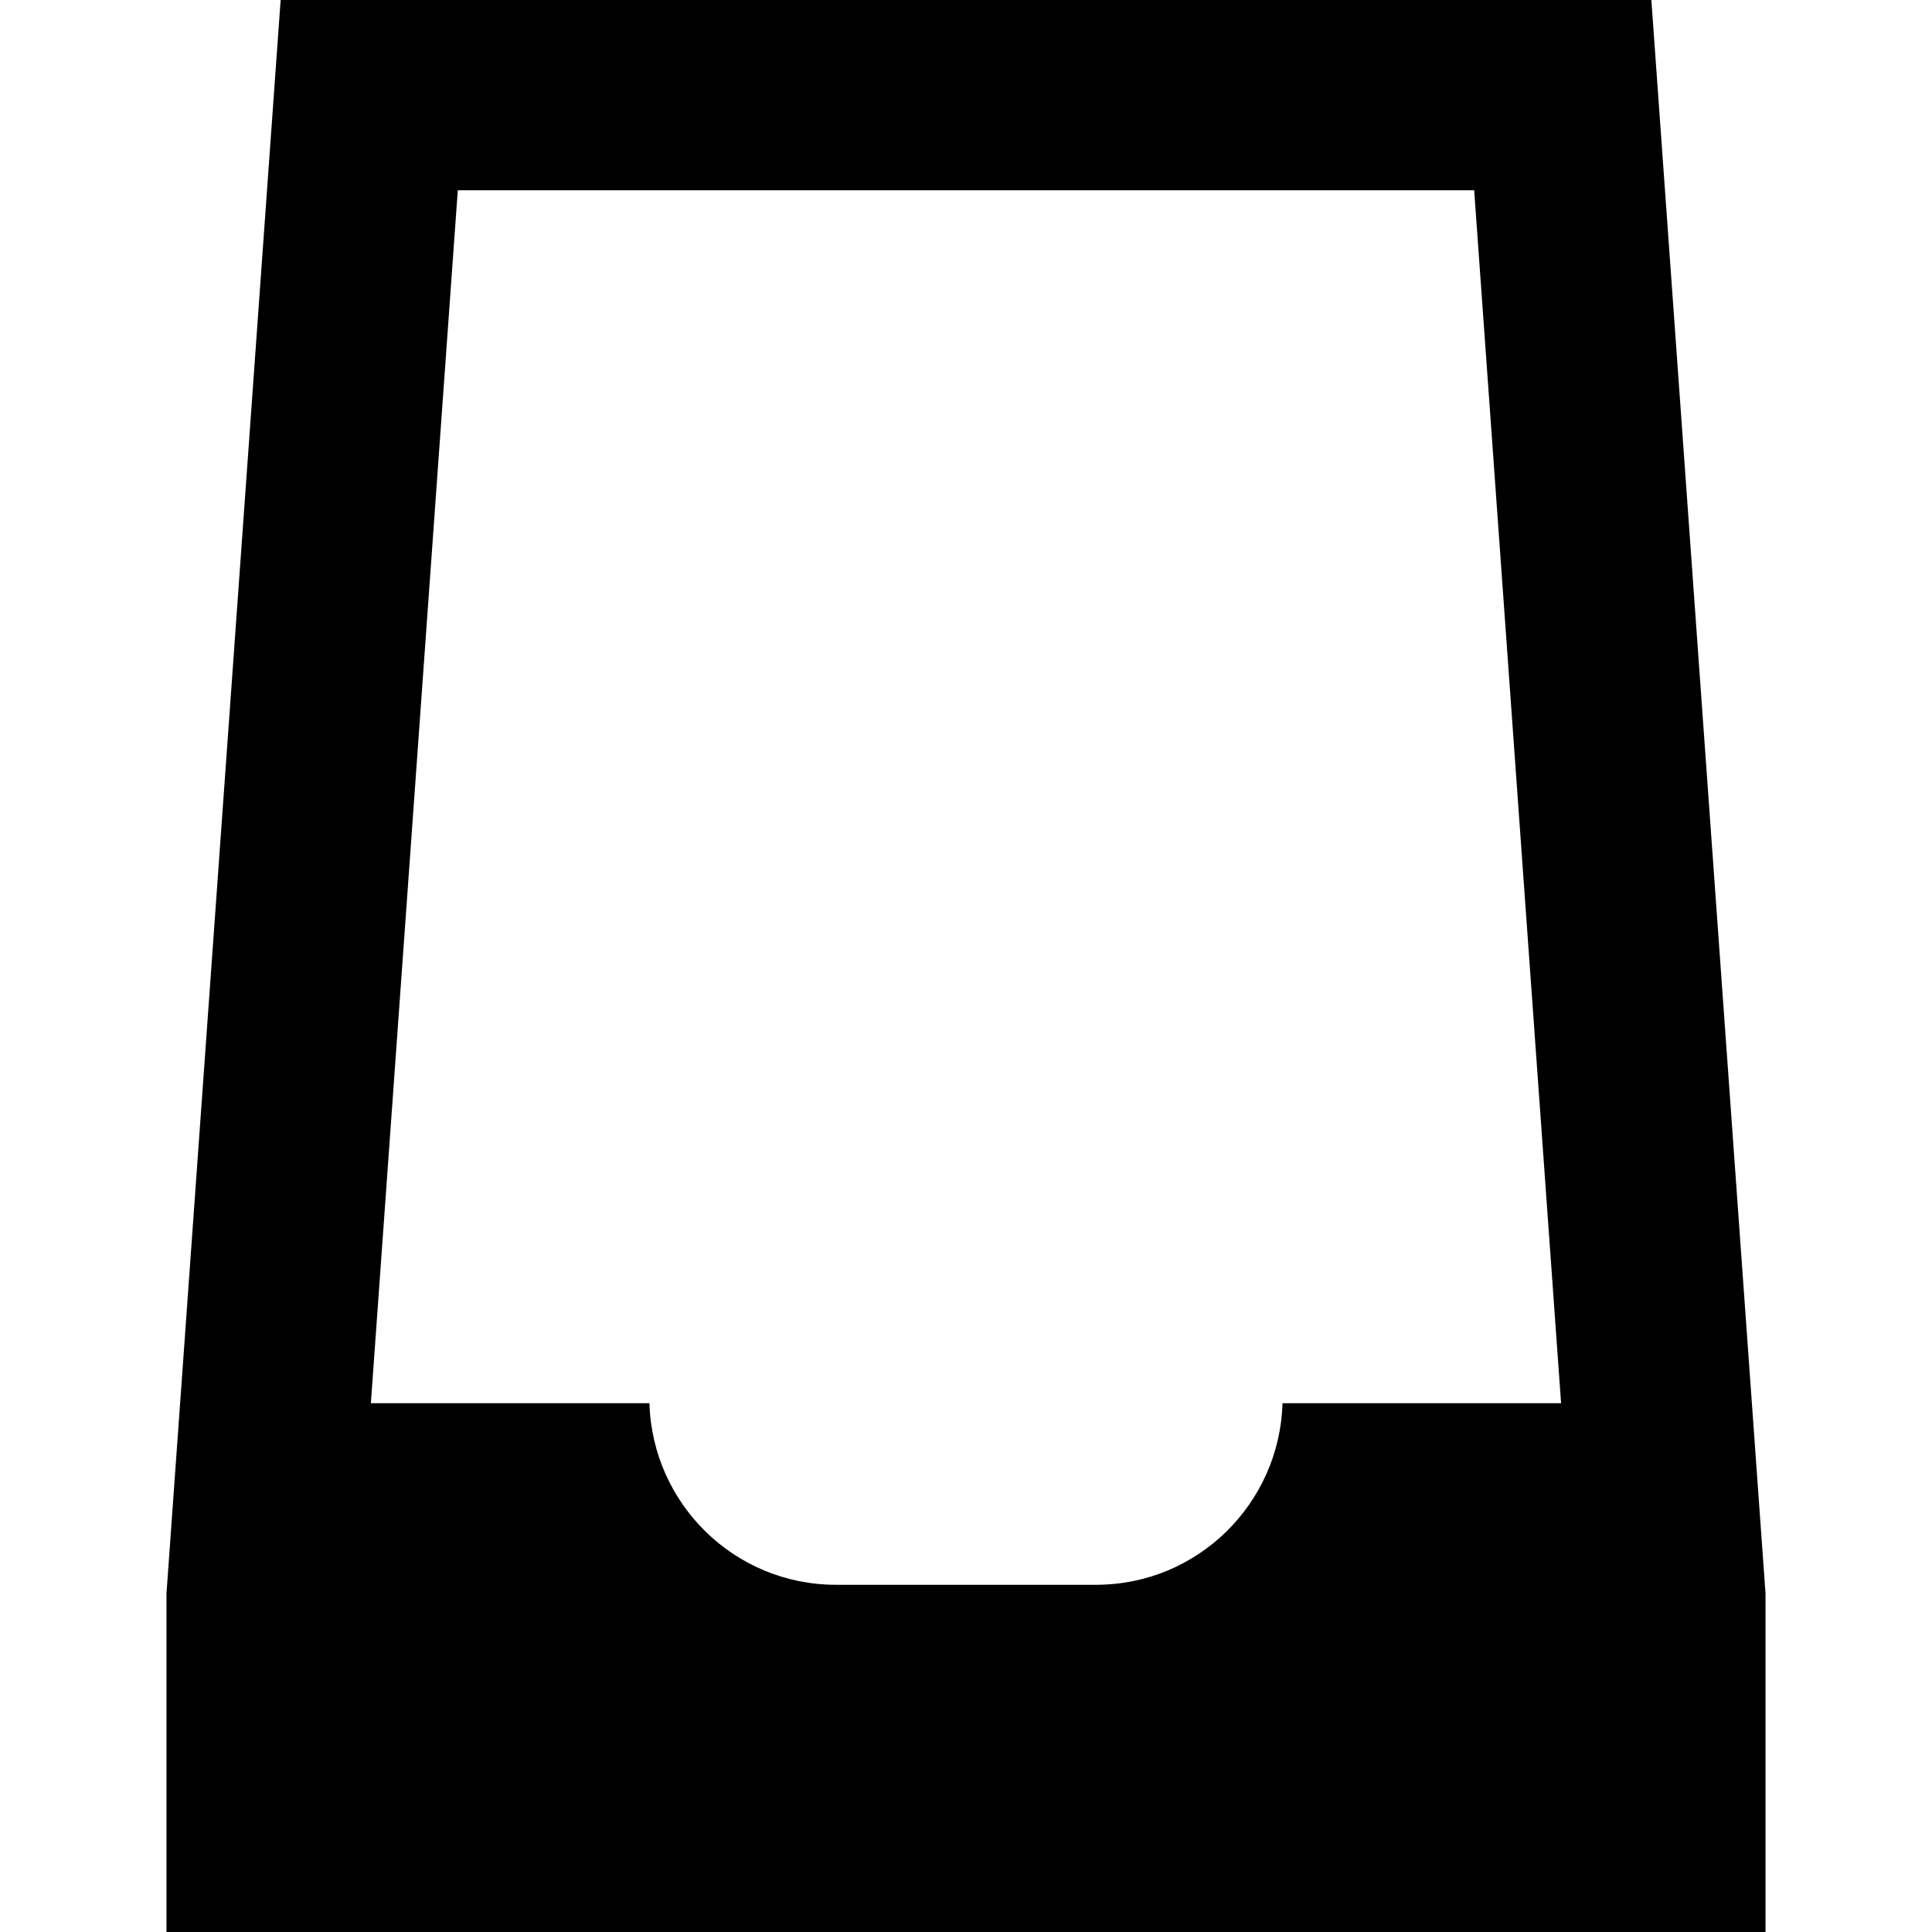 <?xml version="1.0" encoding="iso-8859-1"?>
<!-- Generator: Adobe Illustrator 16.0.0, SVG Export Plug-In . SVG Version: 6.00 Build 0)  -->
<!DOCTYPE svg PUBLIC "-//W3C//DTD SVG 1.1//EN" "http://www.w3.org/Graphics/SVG/1.1/DTD/svg11.dtd">
<svg version="1.1" id="Capa_1" xmlns="http://www.w3.org/2000/svg" xmlns:xlink="http://www.w3.org/1999/xlink" x="0px" y="0px"
	 width="50.77px" height="50.77px" viewBox="0 0 50.77 50.77" style="enable-background:new 0 0 50.77 50.77;" xml:space="preserve"
	>
<g>
	<path d="M43.395,0H7.375l-3,41.874v8.896h42.02v-8.896L43.395,0z M12.03,5h26.709l2.284,31.874h-7.32
		c-0.079,2.646-2.236,4.772-4.902,4.772h-6.833c-2.665,0-4.824-2.125-4.902-4.772h-7.32L12.03,5z"/>
</g>
<g>
</g>
<g>
</g>
<g>
</g>
<g>
</g>
<g>
</g>
<g>
</g>
<g>
</g>
<g>
</g>
<g>
</g>
<g>
</g>
<g>
</g>
<g>
</g>
<g>
</g>
<g>
</g>
<g>
</g>
</svg>
